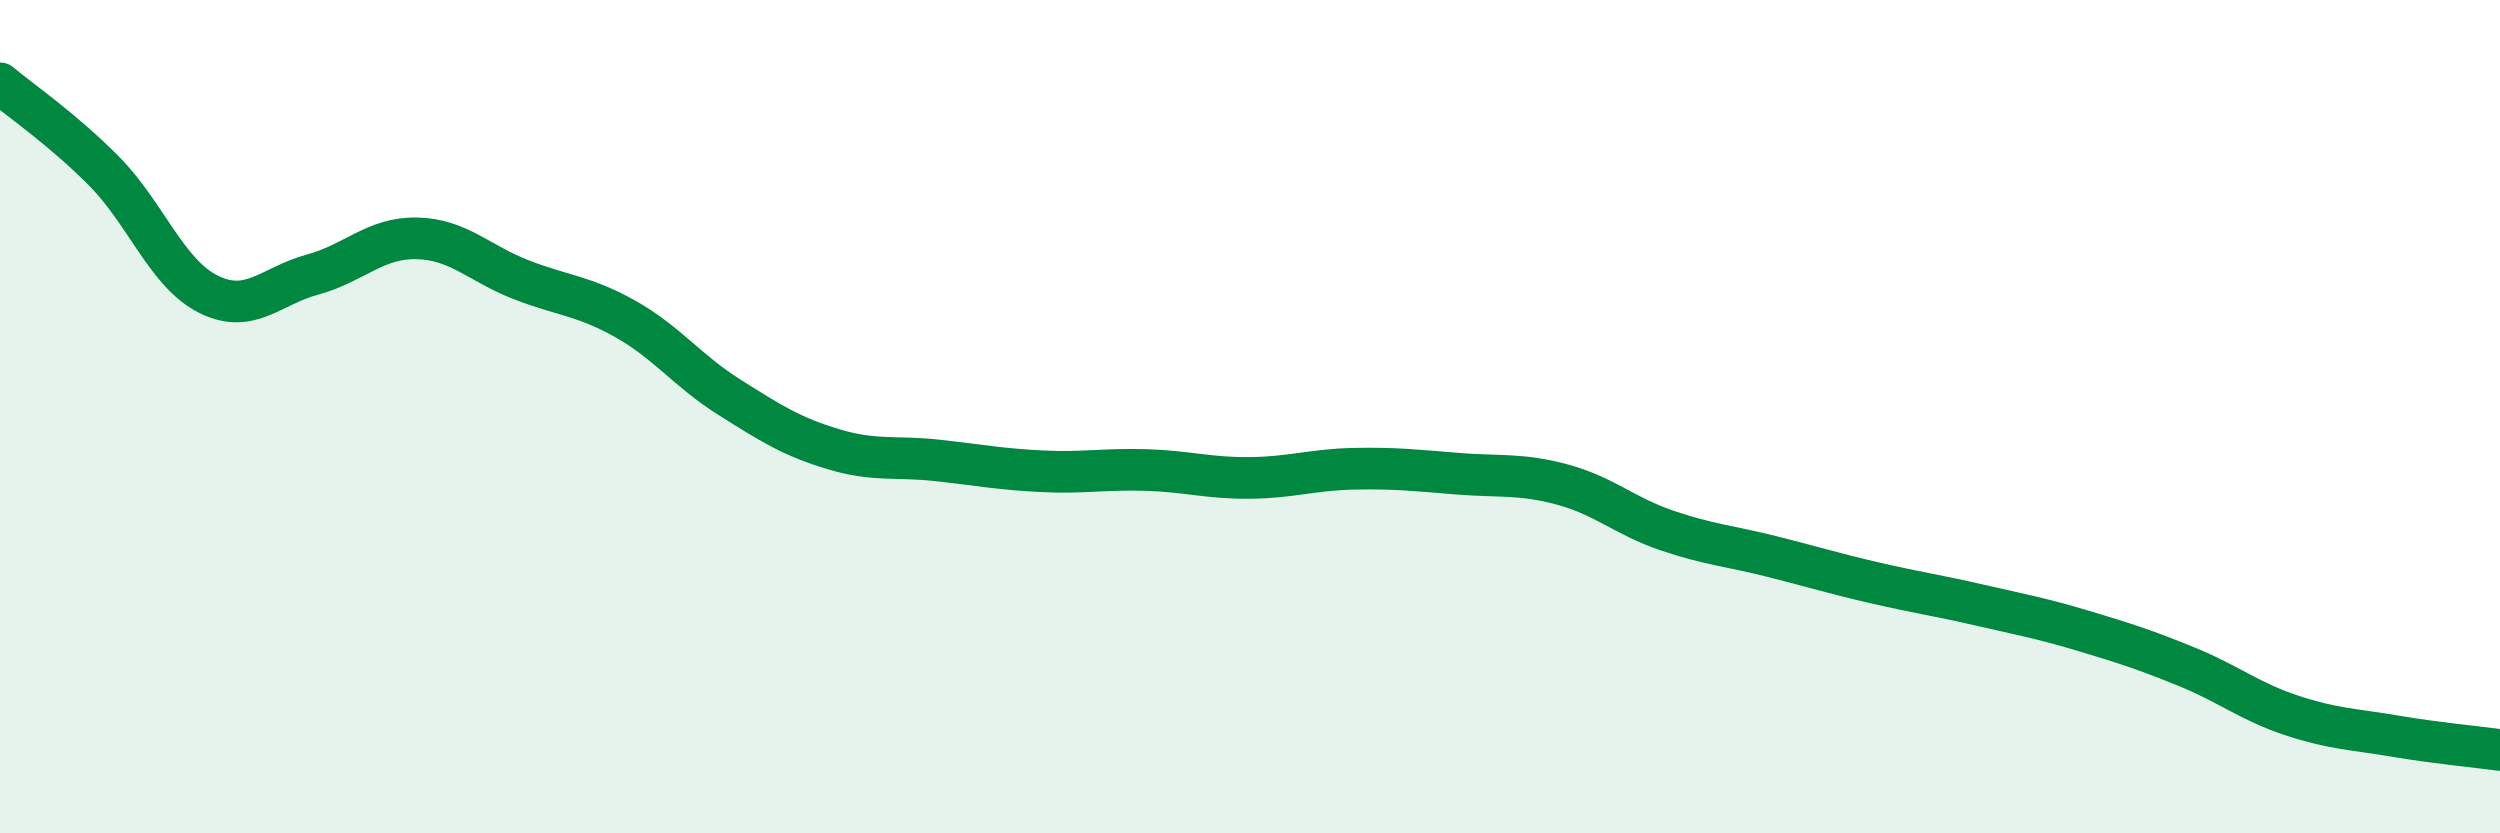 
    <svg width="60" height="20" viewBox="0 0 60 20" xmlns="http://www.w3.org/2000/svg">
      <path
        d="M 0,2 C 0.5,2.42 1.5,3.1 2.5,4.11 C 3.5,5.12 4,6.56 5,7.06 C 6,7.56 6.5,6.86 7.5,6.59 C 8.5,6.32 9,5.7 10,5.72 C 11,5.74 11.5,6.32 12.5,6.71 C 13.5,7.1 14,7.09 15,7.65 C 16,8.21 16.5,8.9 17.5,9.53 C 18.5,10.16 19,10.48 20,10.78 C 21,11.08 21.5,10.94 22.5,11.05 C 23.5,11.16 24,11.26 25,11.31 C 26,11.36 26.5,11.25 27.5,11.28 C 28.5,11.31 29,11.48 30,11.47 C 31,11.46 31.5,11.27 32.5,11.25 C 33.5,11.23 34,11.29 35,11.37 C 36,11.45 36.5,11.36 37.5,11.63 C 38.5,11.9 39,12.39 40,12.73 C 41,13.07 41.5,13.1 42.5,13.35 C 43.5,13.6 44,13.76 45,13.99 C 46,14.22 46.5,14.29 47.5,14.52 C 48.5,14.75 49,14.84 50,15.14 C 51,15.44 51.5,15.6 52.5,16.01 C 53.5,16.42 54,16.84 55,17.17 C 56,17.5 56.5,17.5 57.5,17.67 C 58.5,17.84 59.5,17.93 60,18L60 20L0 20Z"
        fill="#008740"
        opacity="0.1"
        stroke-linecap="round"
        stroke-linejoin="round"
      />
      <path
        d="M 0,2 C 0.5,2.42 1.5,3.1 2.5,4.11 C 3.5,5.12 4,6.56 5,7.06 C 6,7.56 6.5,6.86 7.5,6.59 C 8.5,6.32 9,5.7 10,5.72 C 11,5.74 11.5,6.32 12.5,6.71 C 13.5,7.1 14,7.09 15,7.65 C 16,8.21 16.5,8.9 17.5,9.53 C 18.5,10.16 19,10.48 20,10.78 C 21,11.08 21.5,10.94 22.5,11.05 C 23.5,11.16 24,11.26 25,11.31 C 26,11.36 26.5,11.25 27.5,11.28 C 28.5,11.31 29,11.48 30,11.47 C 31,11.46 31.5,11.27 32.5,11.25 C 33.5,11.23 34,11.29 35,11.37 C 36,11.45 36.5,11.36 37.5,11.63 C 38.5,11.9 39,12.39 40,12.73 C 41,13.07 41.5,13.1 42.5,13.35 C 43.5,13.6 44,13.76 45,13.99 C 46,14.22 46.5,14.29 47.5,14.52 C 48.5,14.75 49,14.84 50,15.14 C 51,15.44 51.5,15.6 52.5,16.01 C 53.5,16.42 54,16.84 55,17.17 C 56,17.5 56.5,17.5 57.5,17.67 C 58.5,17.84 59.5,17.93 60,18"
        stroke="#008740"
        stroke-width="1"
        fill="none"
        stroke-linecap="round"
        stroke-linejoin="round"
      />
    </svg>
  